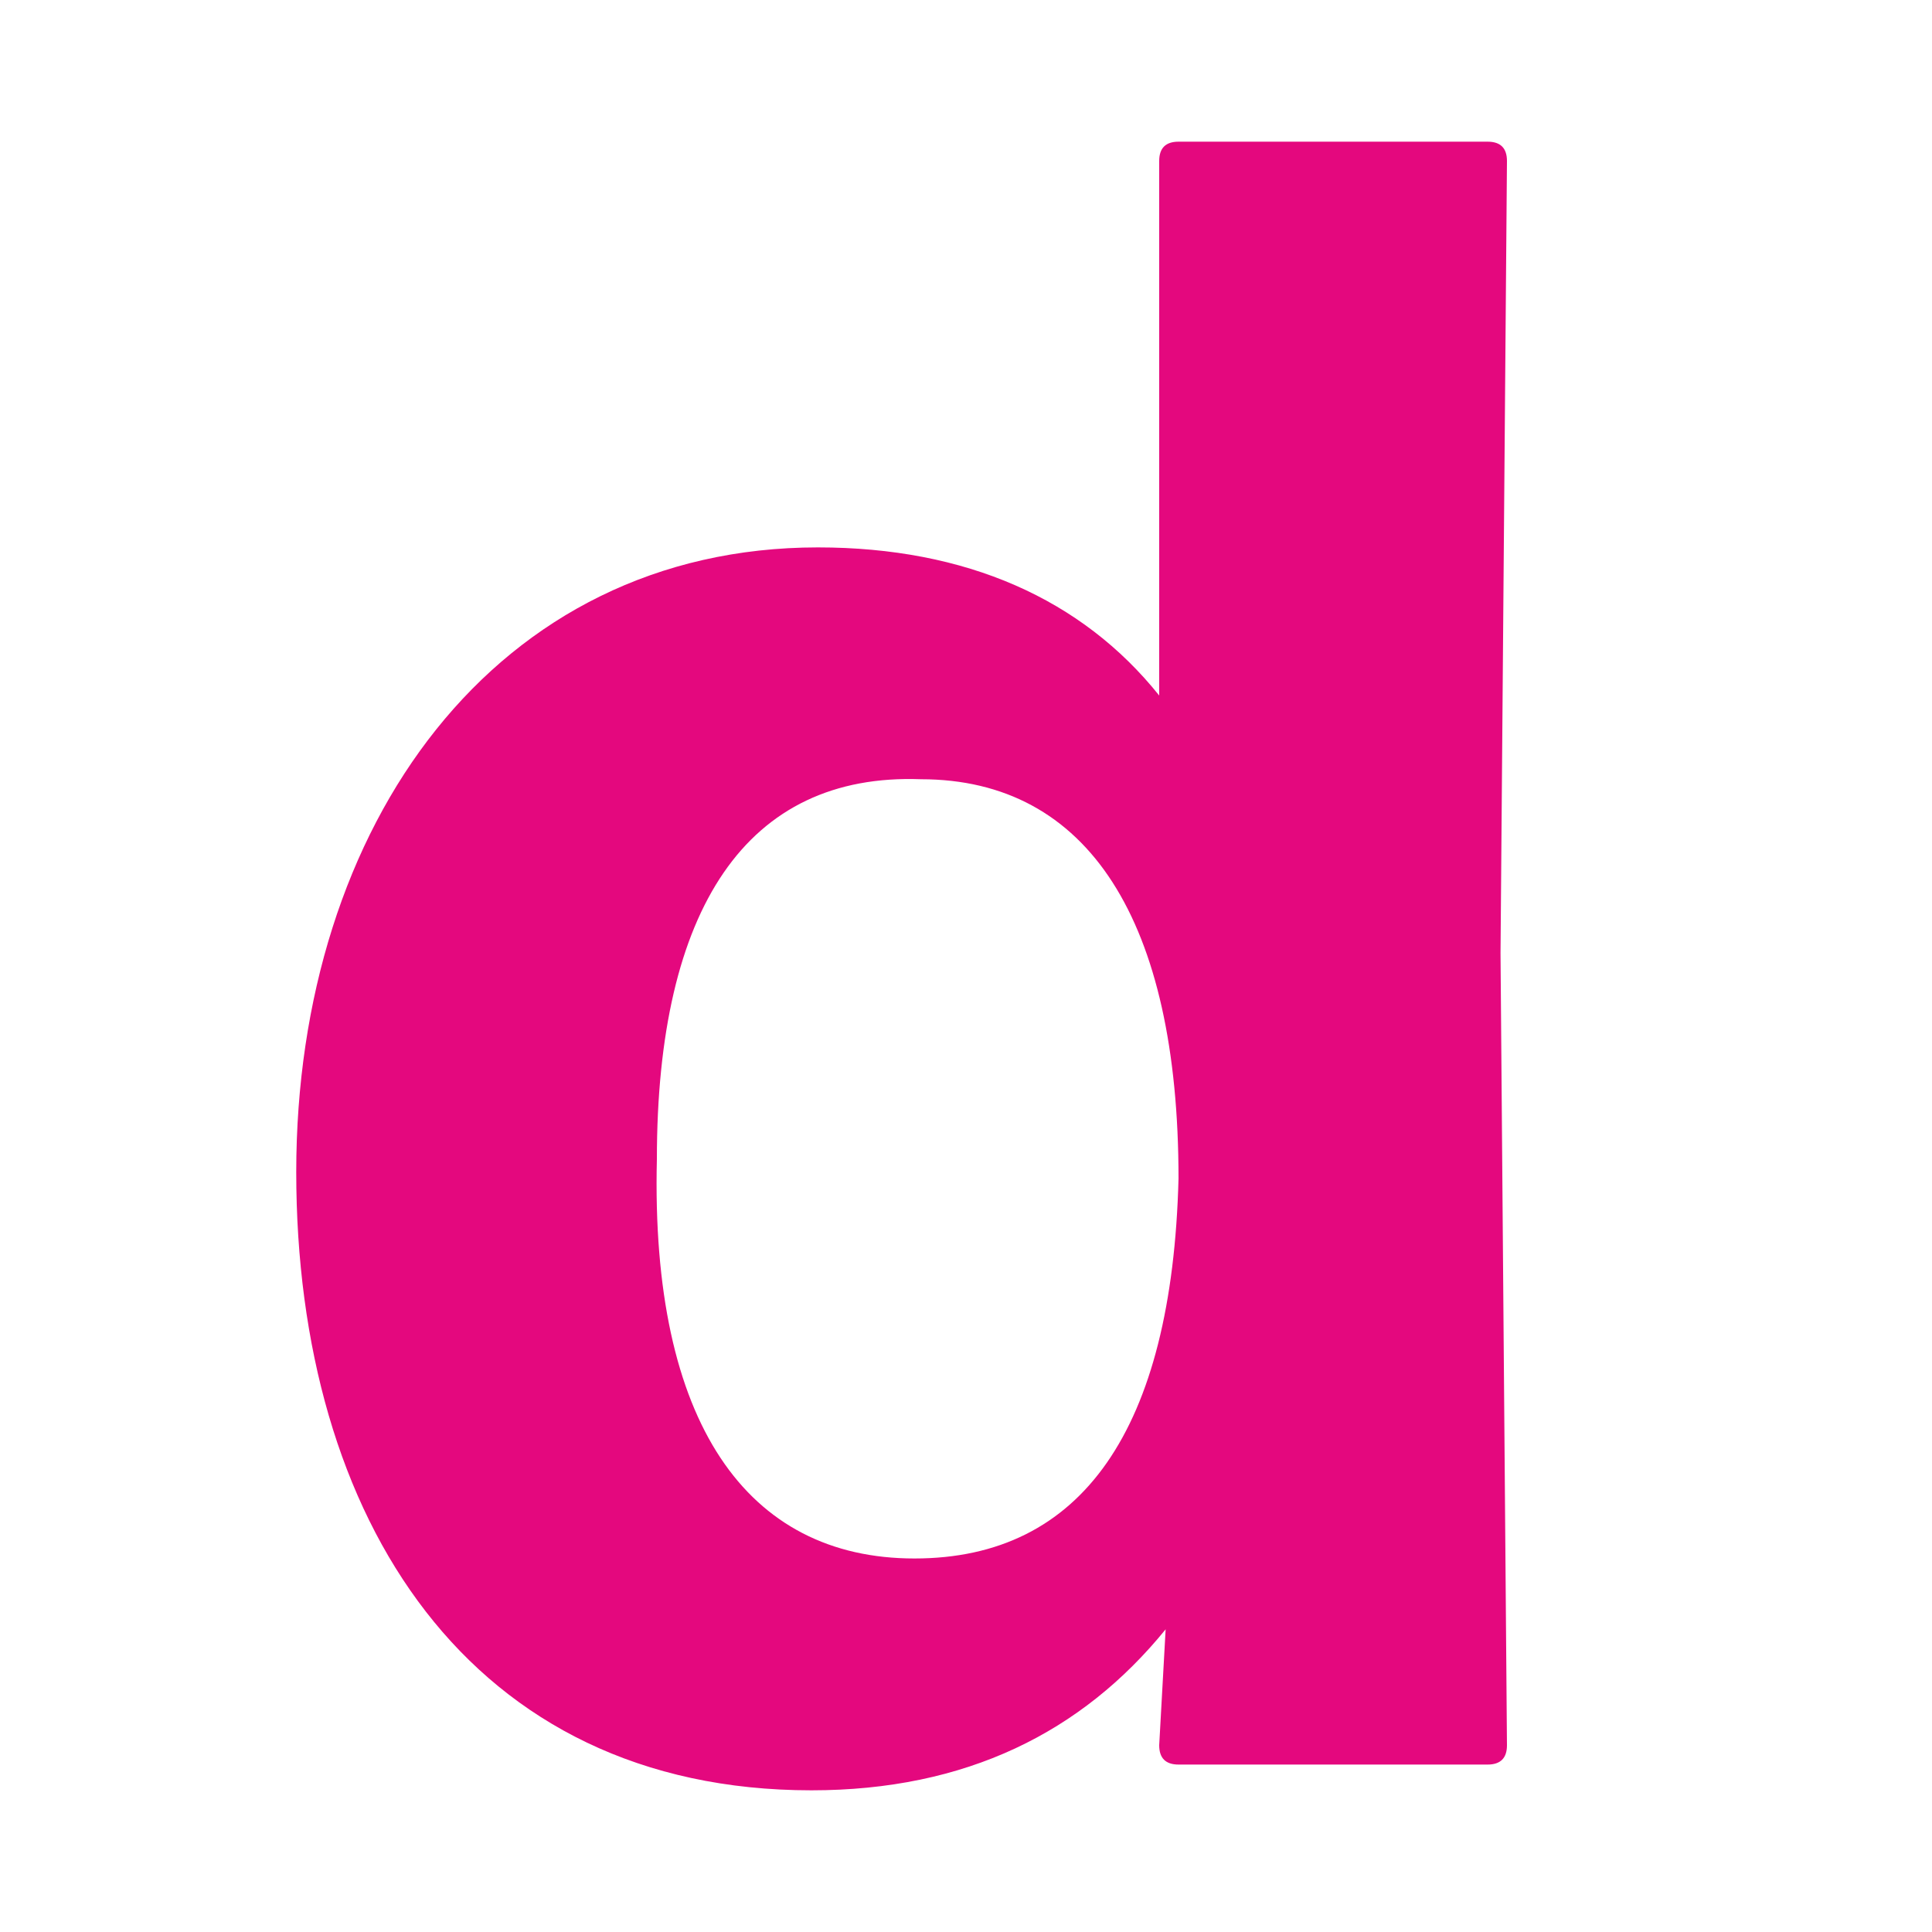 <?xml version="1.0" encoding="utf-8"?>
<!-- Generator: Adobe Illustrator 26.3.1, SVG Export Plug-In . SVG Version: 6.00 Build 0)  -->
<svg version="1.1" id="Layer_1" xmlns="http://www.w3.org/2000/svg" xmlns:xlink="http://www.w3.org/1999/xlink" x="0px" y="0px"
	 viewBox="0 0 30 30" style="enable-background:new 0 0 30 30;" xml:space="preserve">
<style type="text/css">
	.st0{fill:#E4087E;}
</style>
<g>
	<path class="st0" d="M18.3,27.4c-0.2,0-0.3-0.1-0.3-0.3l0.1-1.8c-1.3,1.6-3.1,2.5-5.5,2.5c-5.3,0-8-4.2-8-9.6
		c0-5.4,3.1-9.7,8.1-9.7c2.3,0,4.1,0.8,5.3,2.3l0-8.3c0-0.2,0.1-0.3,0.3-0.3h4.8c0.2,0,0.3,0.1,0.3,0.3l-0.1,12.3l0.1,12.3
		c0,0.2-0.1,0.3-0.3,0.3H18.3z M14.2,24.2c2.6,0,4-2,4.1-5.9c0-4-1.4-6.2-4-6.2c-2.7-0.1-4.1,2-4.1,5.9
		C10.1,22.1,11.6,24.2,14.2,24.2z"/>
</g>
<g>
</g>
<g>
</g>
<g>
</g>
<g>
</g>
<g>
</g>
<g>
</g>
</svg>
